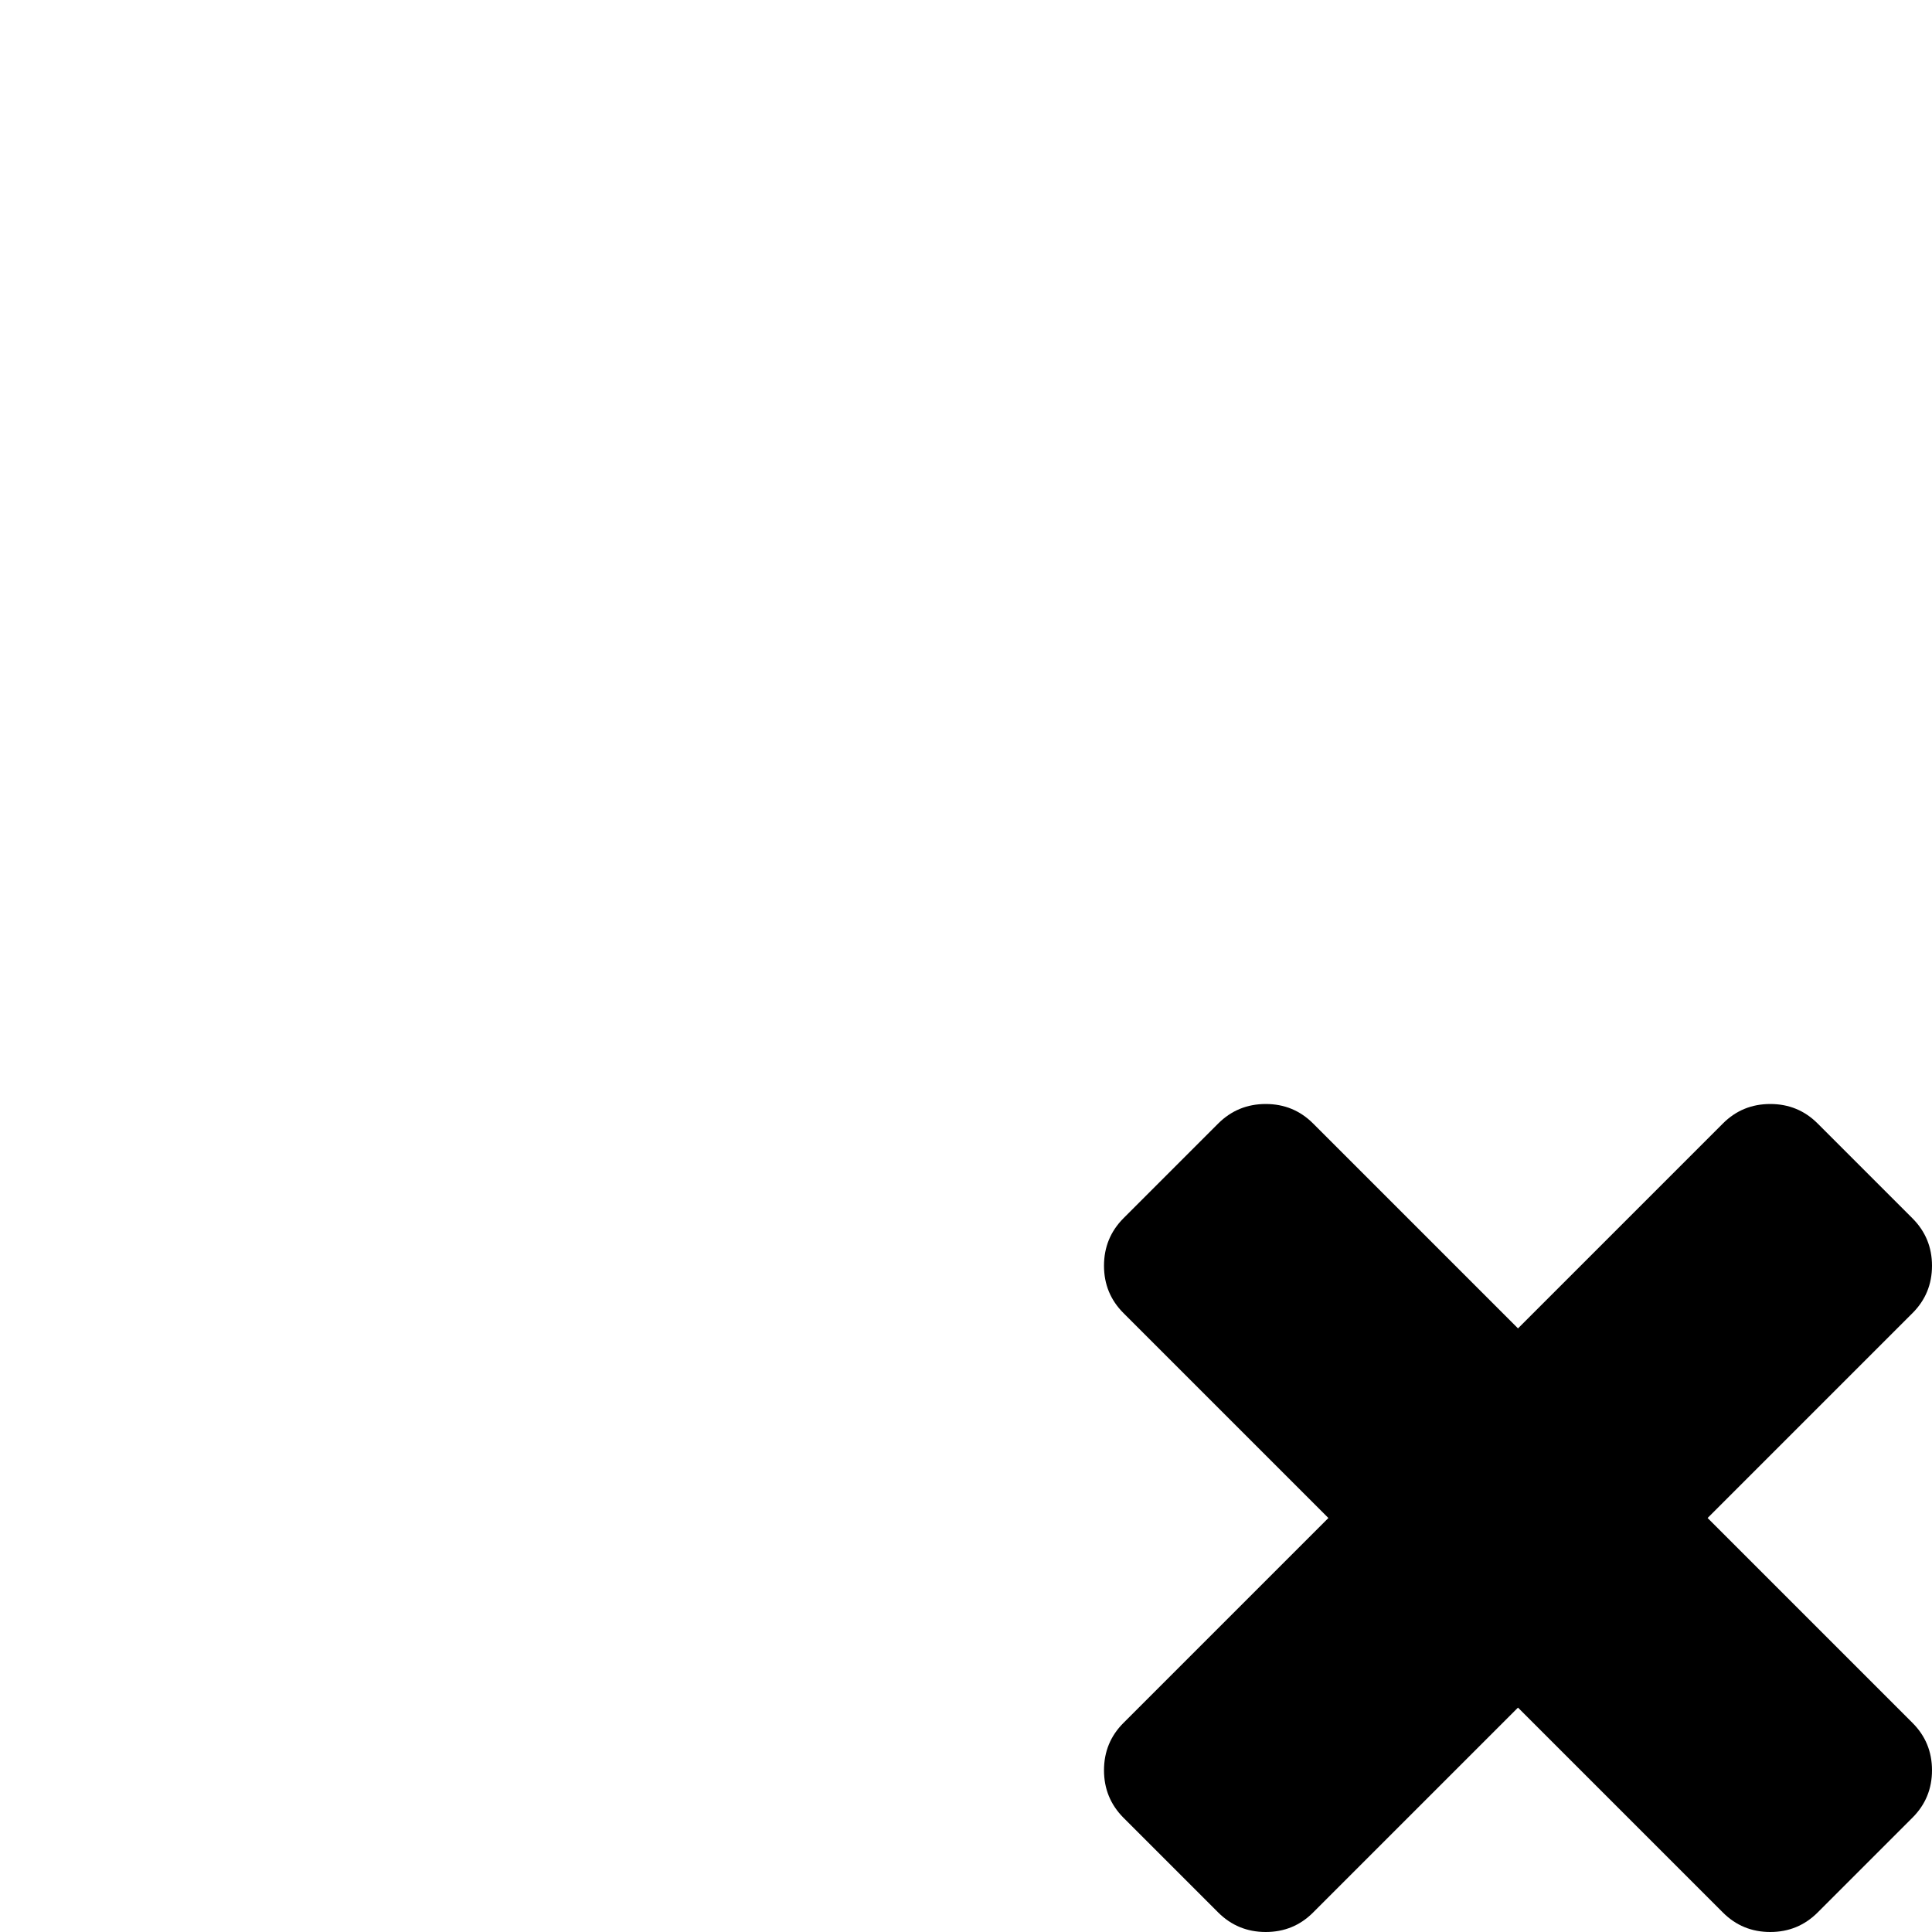 <?xml version="1.0" encoding="utf-8"?><!-- Скачано с сайта svg4.ru / Downloaded from svg4.ru -->
<svg fill="#000000" width="800px" height="800px" viewBox="0 0 14 14" role="img" focusable="false" aria-hidden="true" xmlns="http://www.w3.org/2000/svg"><path d="m 14,12.828 q 0,0.202 -0.141,0.343 l -0.687,0.687 Q 13.03,14 12.828,14 12.626,14 12.485,13.859 L 11,12.374 9.515,13.859 Q 9.374,14 9.172,14 8.97,14 8.828,13.859 l -0.687,-0.687 Q 8,13.03 8,12.828 8,12.626 8.141,12.485 L 9.626,11 8.141,9.515 Q 8,9.374 8,9.172 8,8.97 8.141,8.828 l 0.687,-0.687 Q 8.97,8 9.172,8 9.374,8 9.515,8.141 L 11,9.626 12.485,8.141 Q 12.626,8 12.828,8 q 0.202,0 0.343,0.141 l 0.687,0.687 Q 14,8.97 14,9.172 14,9.374 13.859,9.515 L 12.374,11 l 1.485,1.485 Q 14,12.626 14,12.828 Z"/></svg>